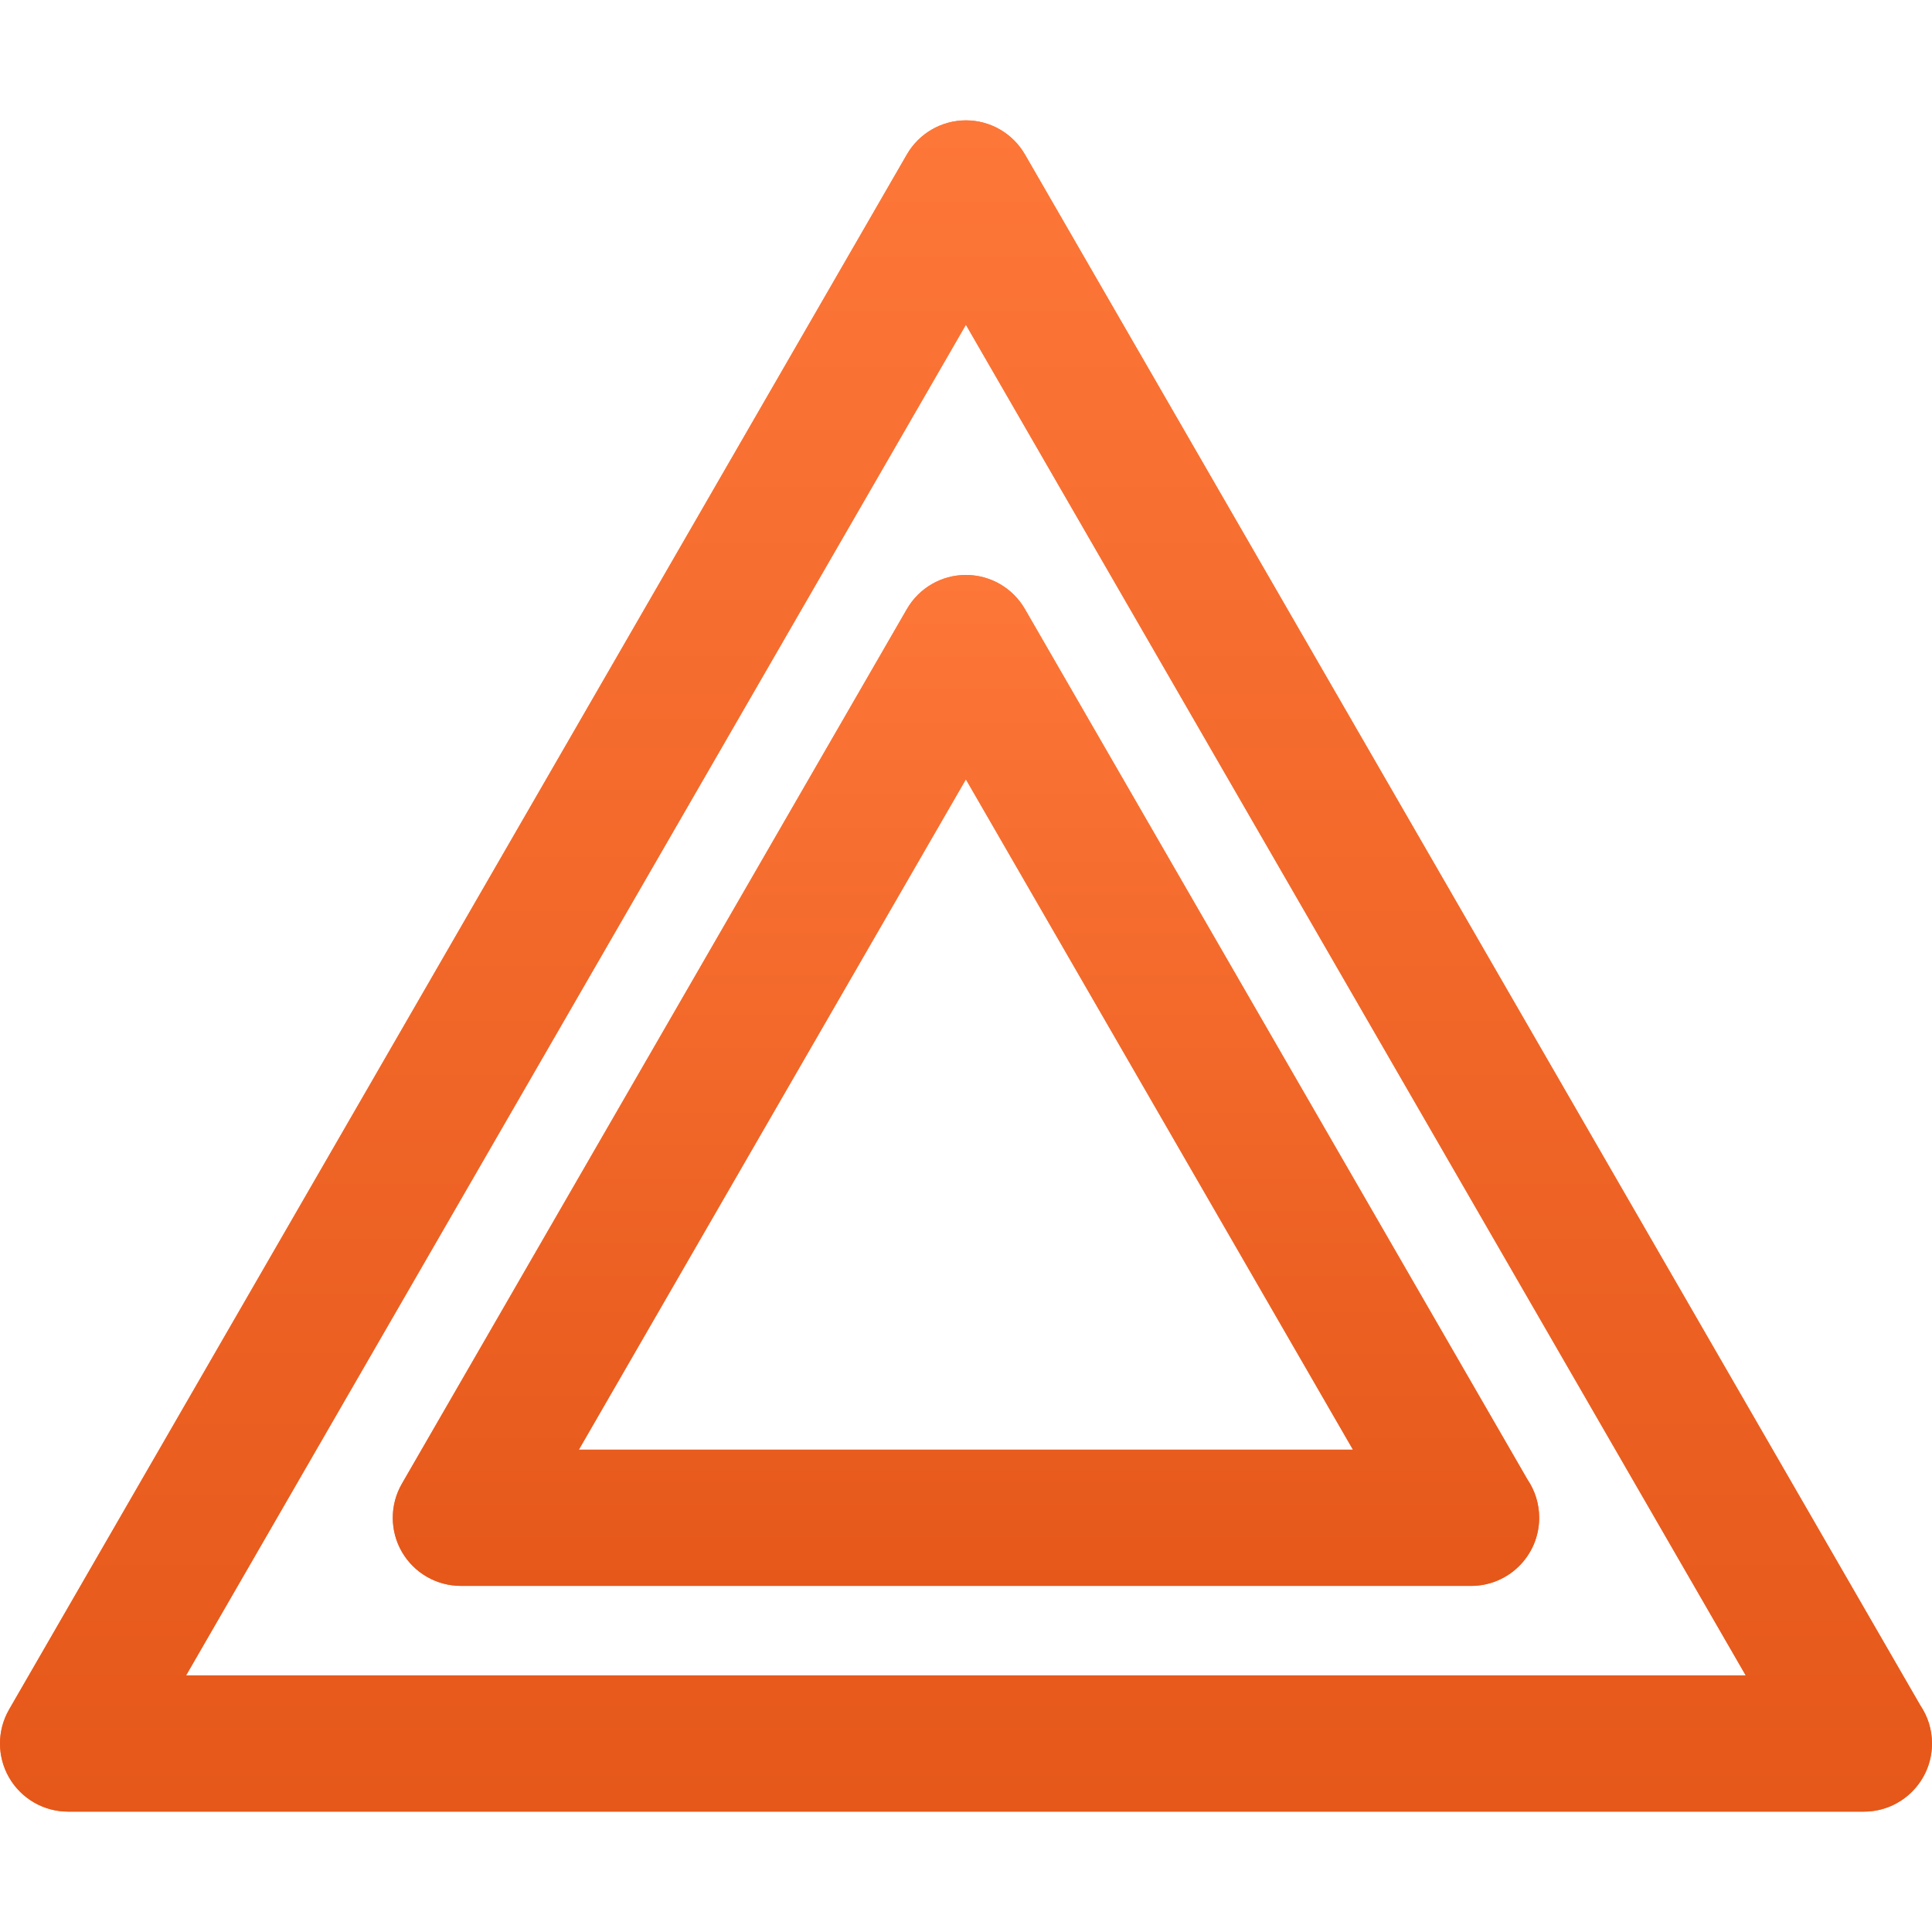 <svg width="50" height="50" viewBox="0 0 50 50" fill="none" xmlns="http://www.w3.org/2000/svg">
<g clip-path="url(#clip0_2472_5007)">
<path d="M49.699 44.137L26.524 3.996C26.209 3.451 25.628 3.115 24.998 3.115C24.368 3.115 23.786 3.451 23.471 3.996L0.236 44.241C-0.079 44.786 -0.079 45.458 0.236 46.004C0.551 46.549 1.133 46.885 1.763 46.885H48.232C48.234 46.885 48.236 46.885 48.237 46.885C49.211 46.885 50 46.096 50 45.122C50 44.757 49.889 44.418 49.699 44.137ZM4.816 43.359L24.997 8.404L45.179 43.359H4.816Z" fill="#FD7738"/>
<path d="M49.699 44.137L26.524 3.996C26.209 3.451 25.628 3.115 24.998 3.115C24.368 3.115 23.786 3.451 23.471 3.996L0.236 44.241C-0.079 44.786 -0.079 45.458 0.236 46.004C0.551 46.549 1.133 46.885 1.763 46.885H48.232C48.234 46.885 48.236 46.885 48.237 46.885C49.211 46.885 50 46.096 50 45.122C50 44.757 49.889 44.418 49.699 44.137ZM4.816 43.359L24.997 8.404L45.179 43.359H4.816Z" fill="url(#paint0_linear_2472_5007)"/>
<path d="M23.471 15.762L10.401 38.399C10.086 38.944 10.086 39.617 10.401 40.162C10.716 40.707 11.298 41.043 11.928 41.043H38.067C38.069 41.044 38.07 41.044 38.072 41.043C39.045 41.043 39.834 40.254 39.834 39.28C39.834 38.915 39.724 38.576 39.534 38.295L26.524 15.762C26.209 15.216 25.628 14.88 24.998 14.88C24.368 14.88 23.786 15.216 23.471 15.762ZM35.014 37.517H14.981L24.997 20.169L35.014 37.517Z" fill="#FD7738"/>
<path d="M23.471 15.762L10.401 38.399C10.086 38.944 10.086 39.617 10.401 40.162C10.716 40.707 11.298 41.043 11.928 41.043H38.067C38.069 41.044 38.07 41.044 38.072 41.043C39.045 41.043 39.834 40.254 39.834 39.28C39.834 38.915 39.724 38.576 39.534 38.295L26.524 15.762C26.209 15.216 25.628 14.88 24.998 14.88C24.368 14.88 23.786 15.216 23.471 15.762ZM35.014 37.517H14.981L24.997 20.169L35.014 37.517Z" fill="url(#paint1_linear_2472_5007)"/>
</g>
<defs>
<linearGradient id="paint0_linear_2472_5007" x1="25" y1="3.115" x2="25" y2="46.885" gradientUnits="userSpaceOnUse">
<stop stop-color="#FD7738"/>
<stop offset="1" stop-color="#E5581A"/>
</linearGradient>
<linearGradient id="paint1_linear_2472_5007" x1="25" y1="14.88" x2="25" y2="41.044" gradientUnits="userSpaceOnUse">
<stop stop-color="#FD7738"/>
<stop offset="1" stop-color="#E5581A"/>
</linearGradient>
<clipPath id="clip0_2472_5007">
<rect width="50" height="50" fill="white"/>
</clipPath>
</defs>
</svg>
